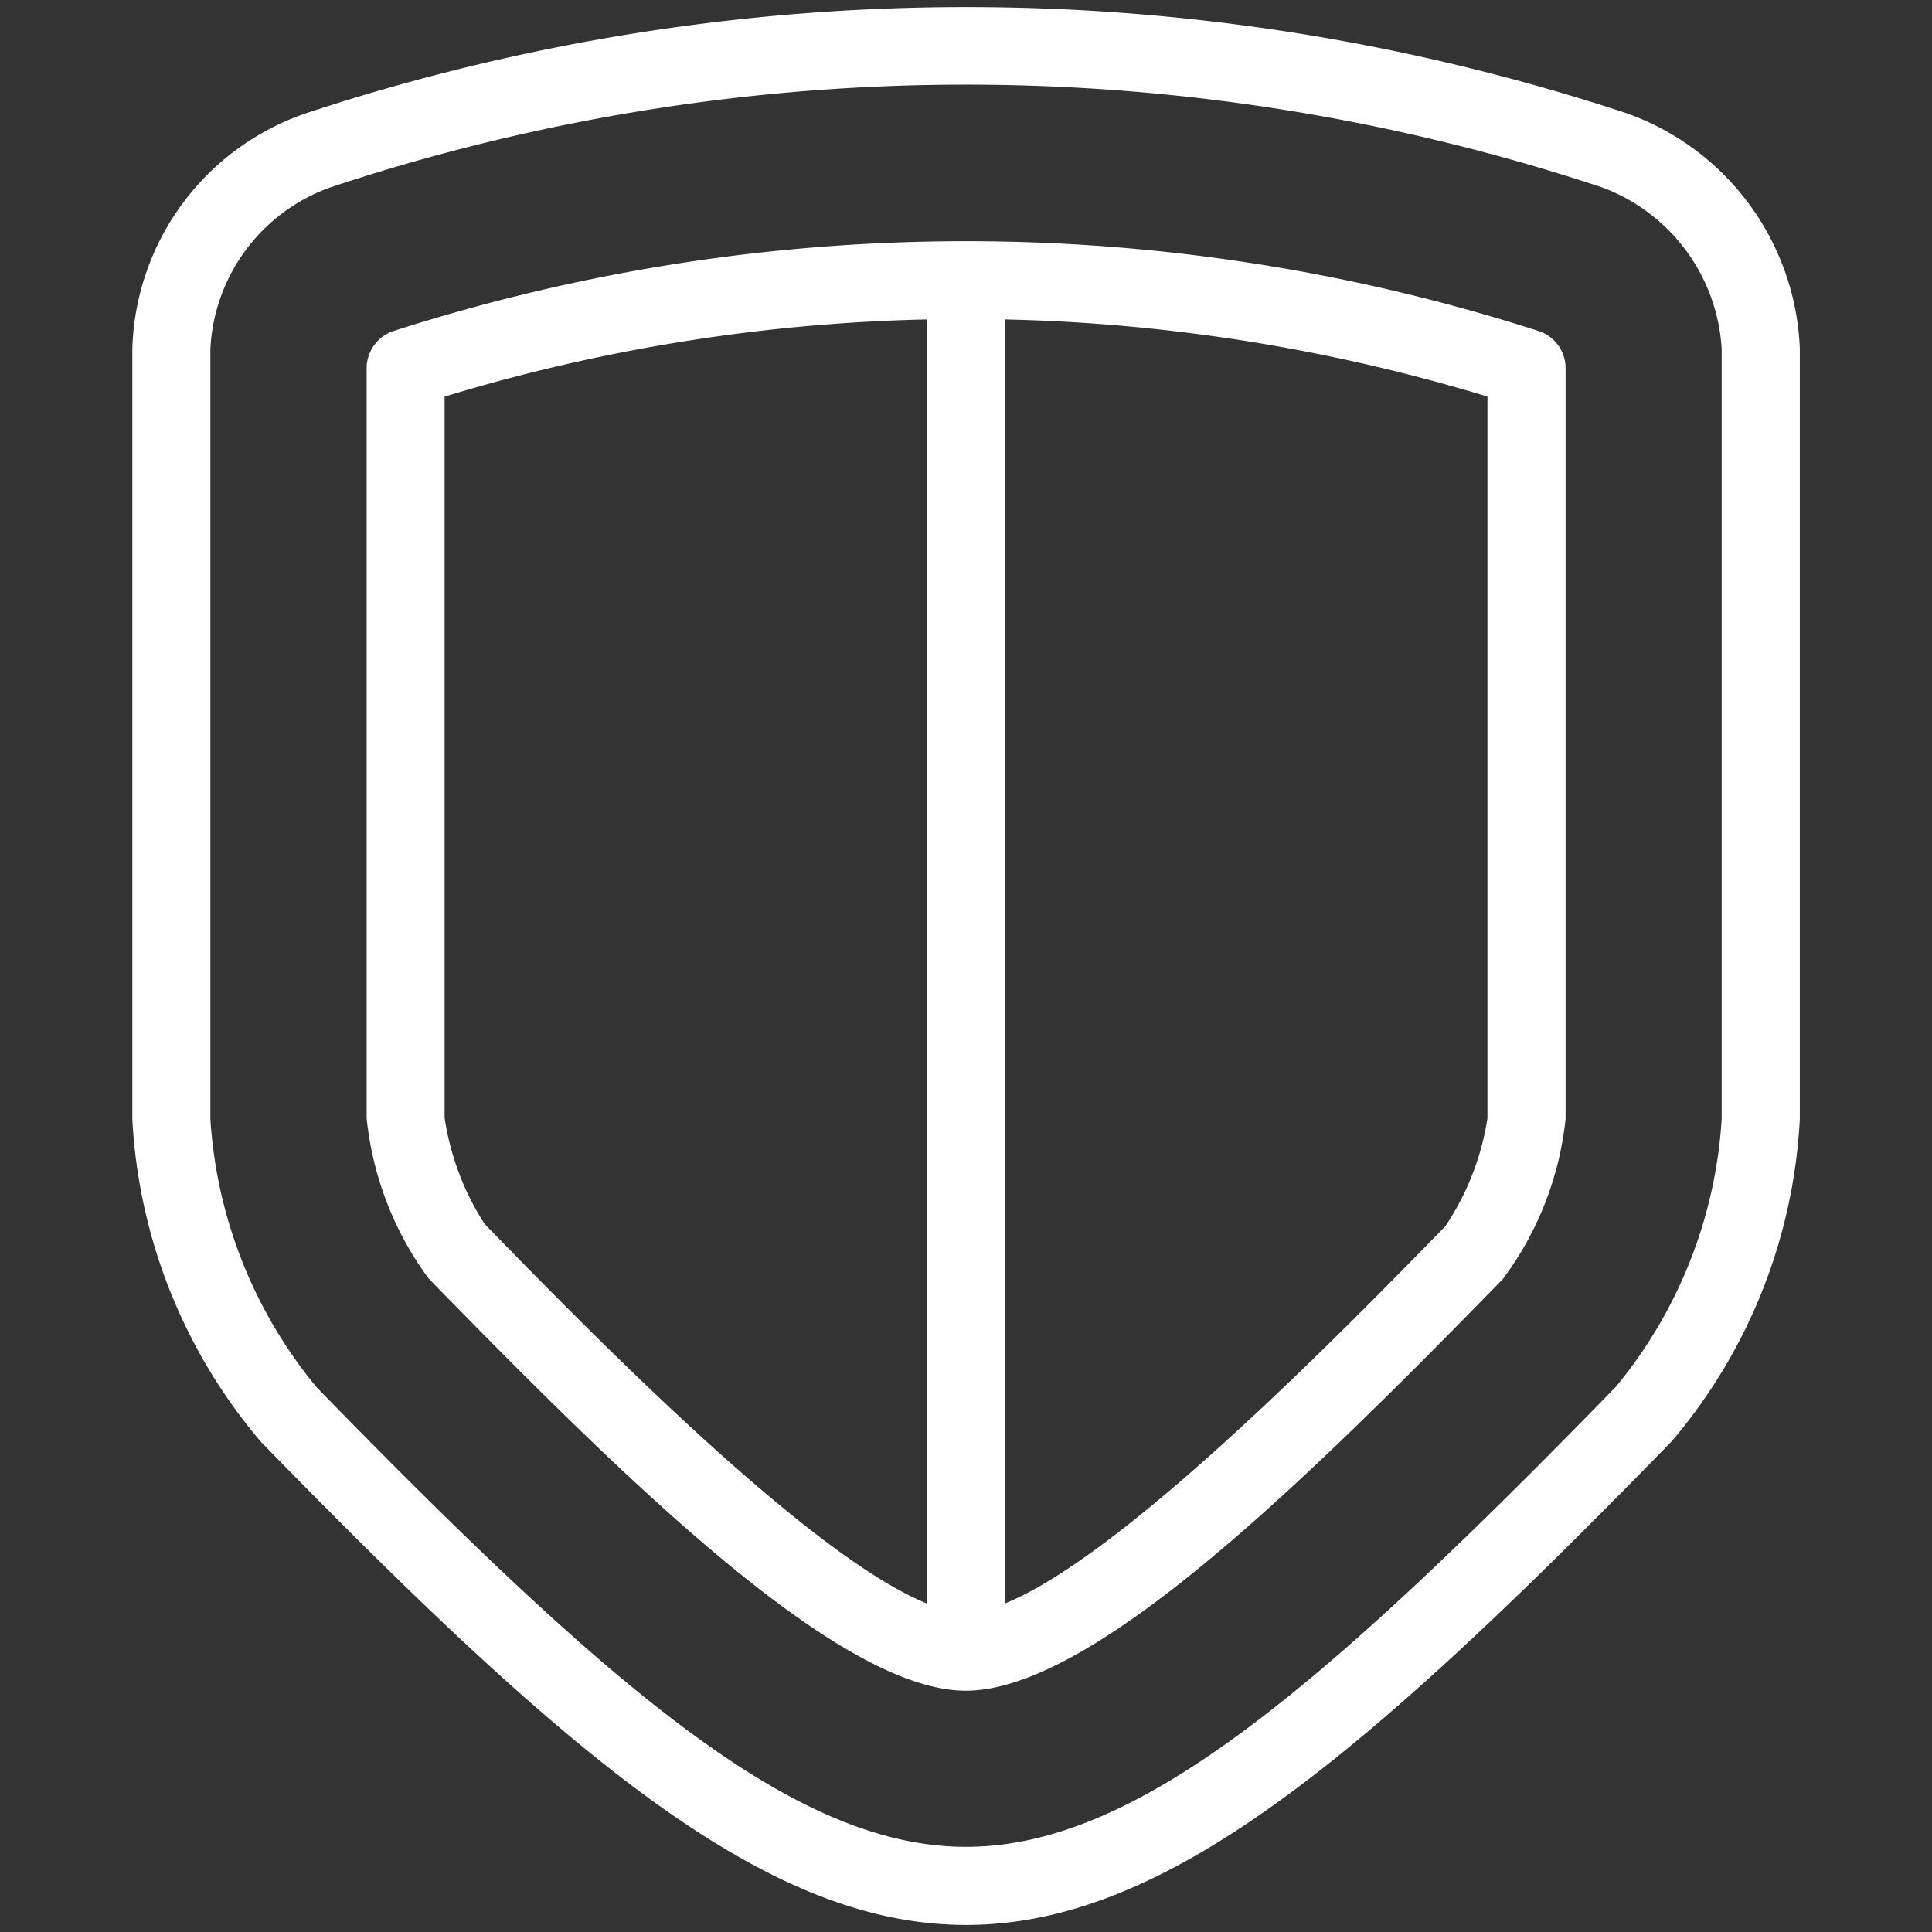 <svg xmlns="http://www.w3.org/2000/svg" xmlns:xlink="http://www.w3.org/1999/xlink" width="50" height="50" viewBox="0 0 50 50">
  <rect x="0" y="0" width="50" height="50" fill="#333333" stroke="none"/>
  <defs>
    <clipPath id="clip-path">
      <path id="Path_273" data-name="Path 273" d="M280.414-72l-2.739,2.739v44.522L280.414-22h44.522l2.74-2.739V-69.261L324.935-72Z" fill="#fff"/>
    </clipPath>
  </defs>
  <g id="Group_698" data-name="Group 698" transform="translate(-277.675 72)" clip-path="url(#clip-path)">
    <g id="Group_695" data-name="Group 695" transform="translate(281.1 -71.816)">
      <path id="Path_270" data-name="Path 270" d="M-9.495-.883A52.168,52.168,0,0,0-25.939,1.773a4.683,4.683,0,0,0-3.115,4.185V25.894A12.086,12.086,0,0,0-26.3,32.835c7.68,7.881,12.389,11.888,16.8,11.888s9.126-4.009,16.814-11.9a12.044,12.044,0,0,0,2.744-6.938V5.959a4.758,4.758,0,0,0-3.1-4.184A52.241,52.241,0,0,0-9.495-.883M-9.5,46.744c-5.128,0-10.17-4.212-18.251-12.508A14.035,14.035,0,0,1-31.074,25.9V5.959A6.641,6.641,0,0,1-26.56-.149a54.522,54.522,0,0,1,34.14,0,6.744,6.744,0,0,1,4.5,6.106v19.93a13.99,13.99,0,0,1-3.31,8.335C.677,42.53-4.367,46.744-9.5,46.744" transform="translate(31.074 2.889)" fill="#fff"/>
    </g>
    <g id="Group_696" data-name="Group 696" transform="translate(287.161 -65.76)">
      <path id="Path_271" data-name="Path 271" d="M-.889-1.773V16.886a7,7,0,0,0,1.036,2.75c2.929,3.007,9.8,10.058,12.454,10.058s9.491-7.01,12.409-10A6.92,6.92,0,0,0,26.1,16.9V-1.777a46.349,46.349,0,0,0-26.988,0M12.6,31.714c-3.235,0-8.645-5.274-13.906-10.673a8.429,8.429,0,0,1-1.6-4.141V-2.514a1.011,1.011,0,0,1,.7-.961,48.382,48.382,0,0,1,29.628,0,1.009,1.009,0,0,1,.7.961V16.92a8.4,8.4,0,0,1-1.625,4.143C21.223,26.47,15.841,31.714,12.6,31.714" transform="translate(2.909 5.801)" fill="#fff"/>
    </g>
    <g id="Group_697" data-name="Group 697" transform="translate(301.665 -65.563)">
      <path id="Path_272" data-name="Path 272" d="M-.445-16.148a1.01,1.01,0,0,1-1.01-1.01V-51.839a1.009,1.009,0,0,1,1.01-1.01,1.009,1.009,0,0,1,1.01,1.01v34.681a1.01,1.01,0,0,1-1.01,1.01" transform="translate(1.455 52.849)" fill="#fff"/>
    </g>
  </g>
</svg>
